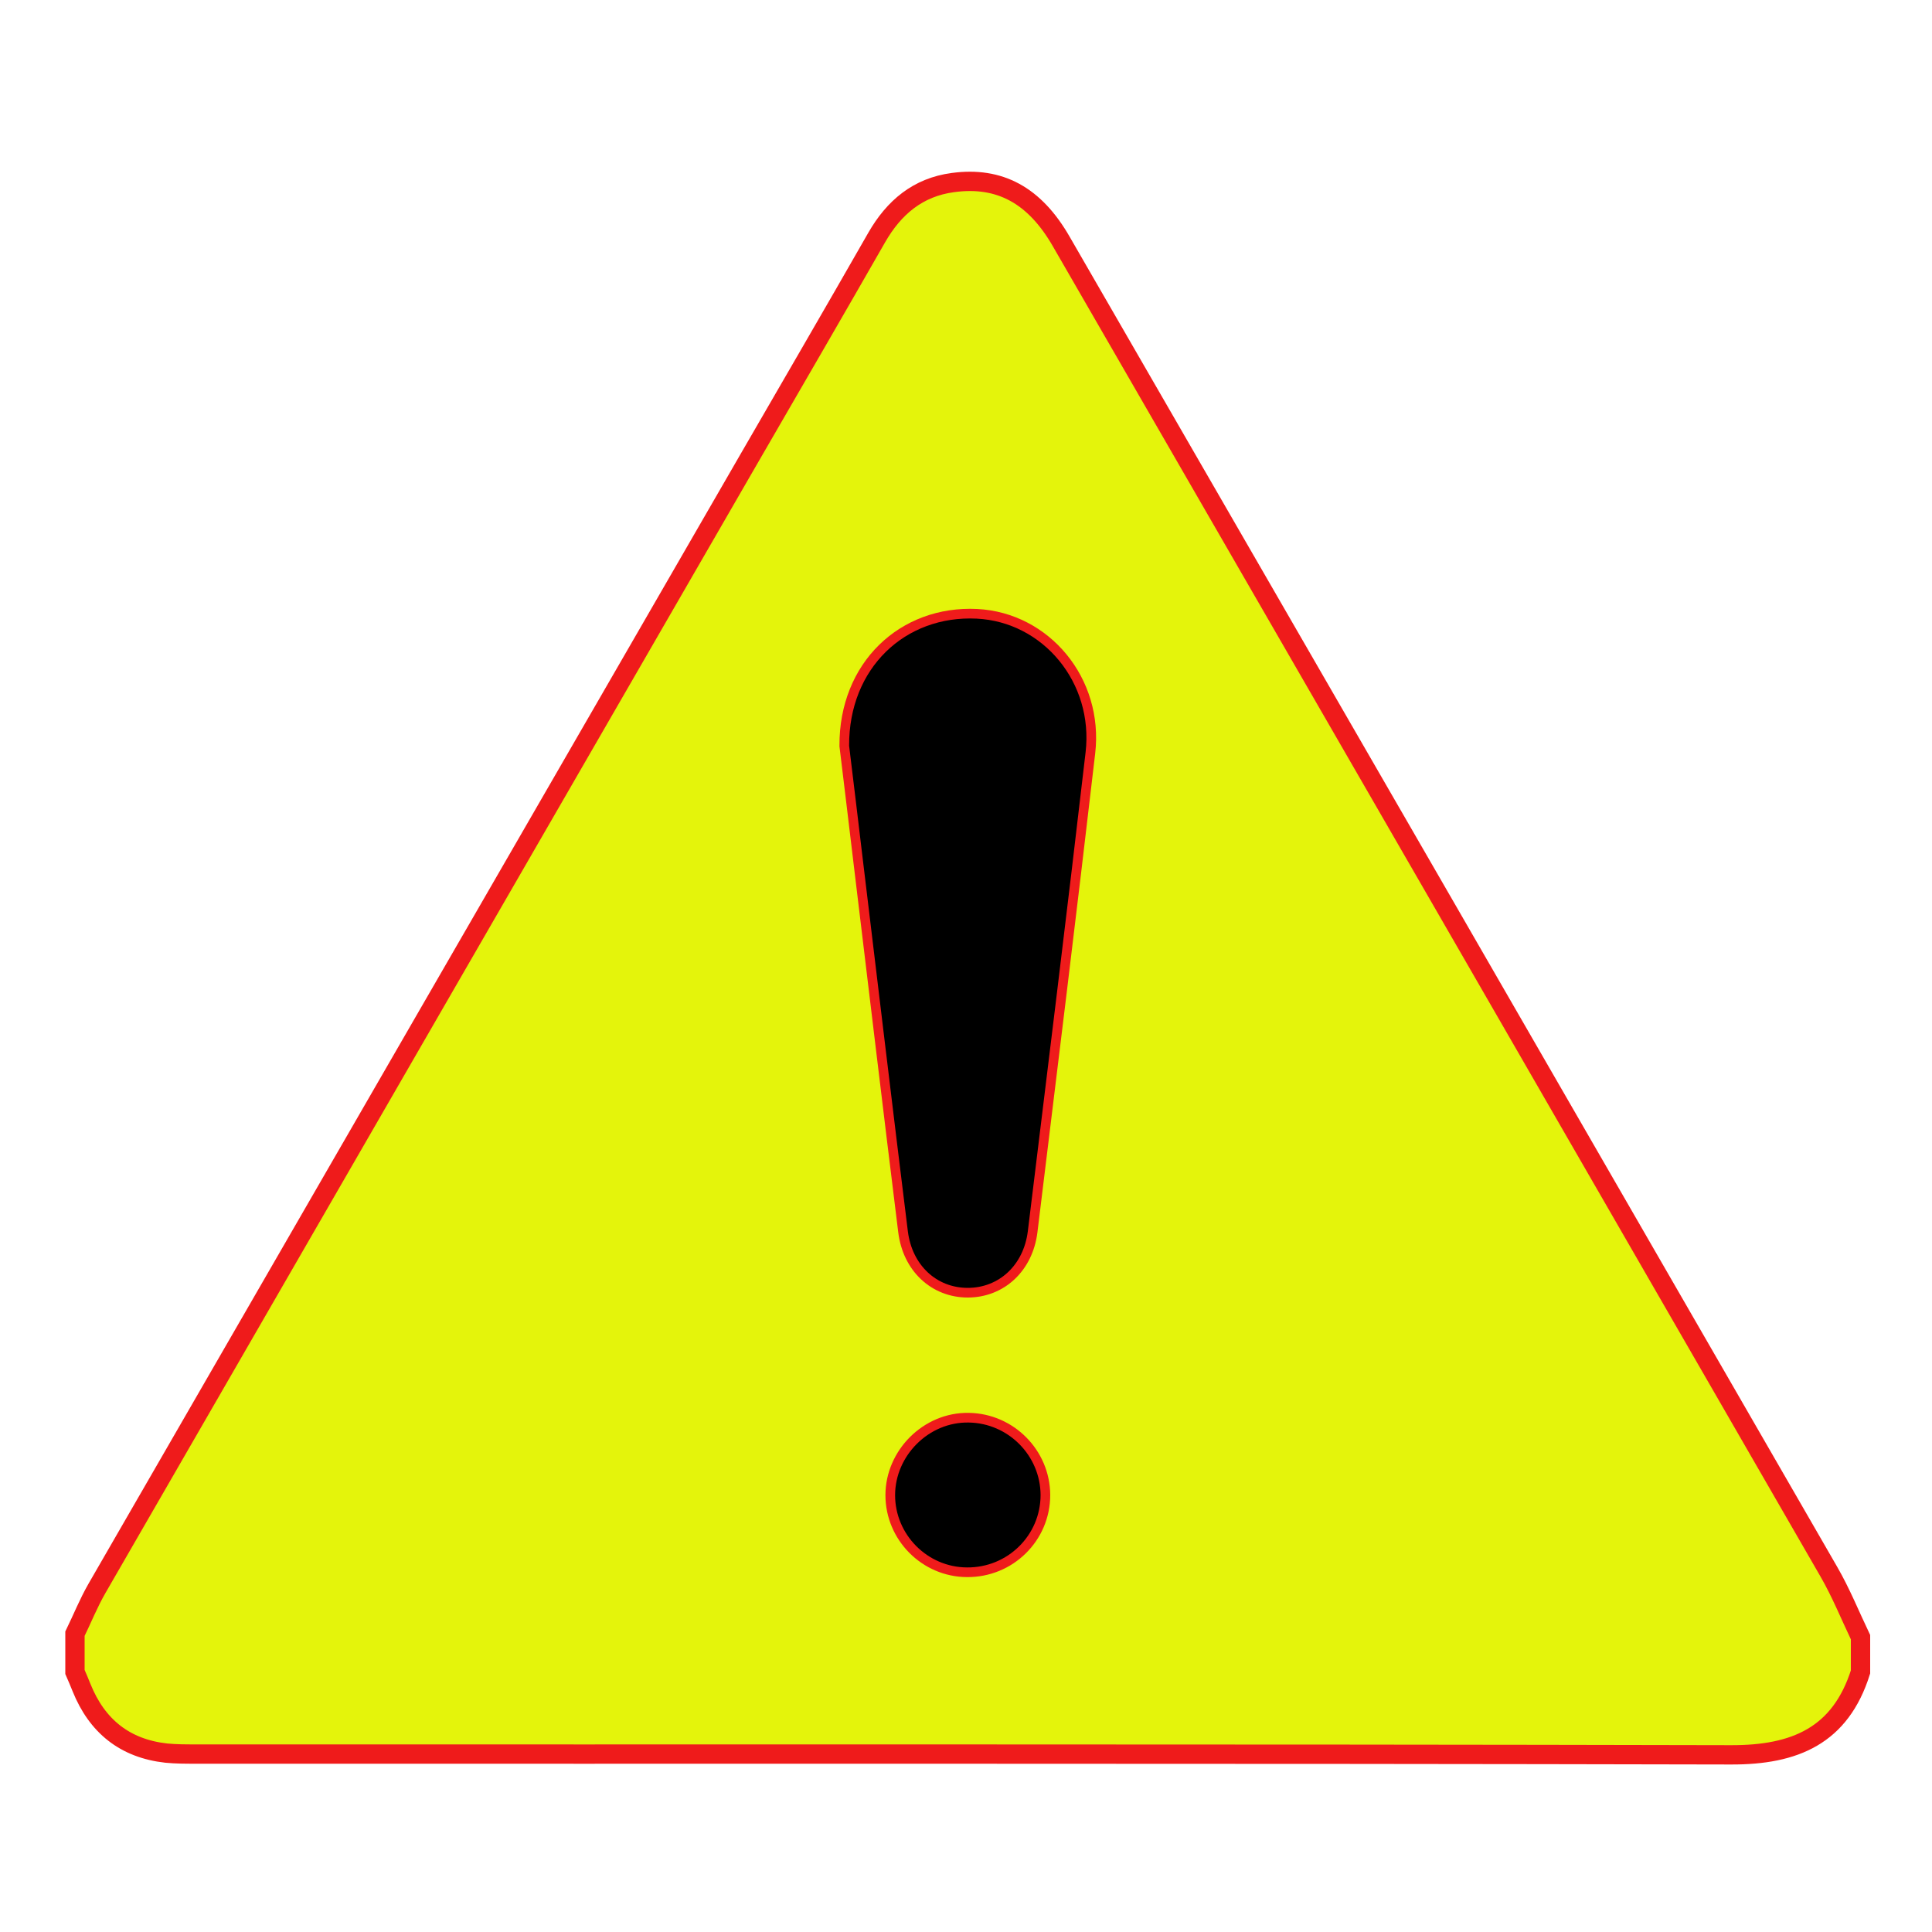 <?xml version="1.0" encoding="UTF-8"?>
<svg id="Layer_1" data-name="Layer 1" xmlns="http://www.w3.org/2000/svg" version="1.1" viewBox="0 0 100 100">
  <defs>
    <style>
      .cls-1 {
        fill: #000;
        stroke-width: 0px;
      }

      .cls-2 {
        fill: #e4f40b;
        stroke: #ef1b1b;
        stroke-miterlimit: 10;
      }
    </style>
  </defs>
  <path class="cls-2" d="M94.66,81.35c-13.23-22.95-26.48-45.9-39.73-68.85-1.38-2.4-3.19-3.38-5.61-3.05-1.81.24-3.05,1.29-3.94,2.84-2.19,3.83-4.41,7.65-6.62,11.47-11.25,19.49-22.51,38.98-33.75,58.47-.43.75-.75,1.55-1.13,2.33v1.98c.12.27.23.54.34.81.8,1.99,2.24,3.15,4.38,3.39.51.05,1.02.05,1.53.05,26.49.01,52.98-.02,79.47.04,3.32.01,5.66-1,6.7-4.29v-1.8c-.54-1.13-1.01-2.3-1.64-3.39ZM50.05,81.13c-2.05-.01-3.72-1.7-3.72-3.74s1.74-3.8,3.81-3.76c2.05.03,3.71,1.71,3.72,3.75,0,2.09-1.71,3.77-3.81,3.75ZM56.19,38.94c-.96,8.27-1.98,16.53-2.99,24.79-.22,1.76-1.5,2.93-3.11,2.93-1.61,0-2.88-1.17-3.1-2.93-.79-6.38-1.55-12.77-2.32-19.15-.25-2.12-.51-4.24-.72-5.98-.02-4.02,2.9-6.76,6.6-6.58,3.44.17,6.06,3.31,5.64,6.92Z"/>
  <path class="cls-1" d="M53.86,77.38c0,2.09-1.71,3.77-3.81,3.75-2.05-.01-3.72-1.7-3.72-3.74s1.74-3.8,3.81-3.76c2.05.03,3.71,1.71,3.72,3.75Z"/>
  <path class="cls-1" d="M56.19,38.94c-.96,8.27-1.98,16.53-2.99,24.79-.22,1.76-1.5,2.93-3.11,2.93-1.61,0-2.88-1.17-3.1-2.93-.79-6.38-1.55-12.77-2.32-19.15-.25-2.12-.51-4.24-.72-5.98-.02-4.02,2.9-6.76,6.6-6.58,3.44.17,6.06,3.31,5.64,6.92Z"/>
</svg>